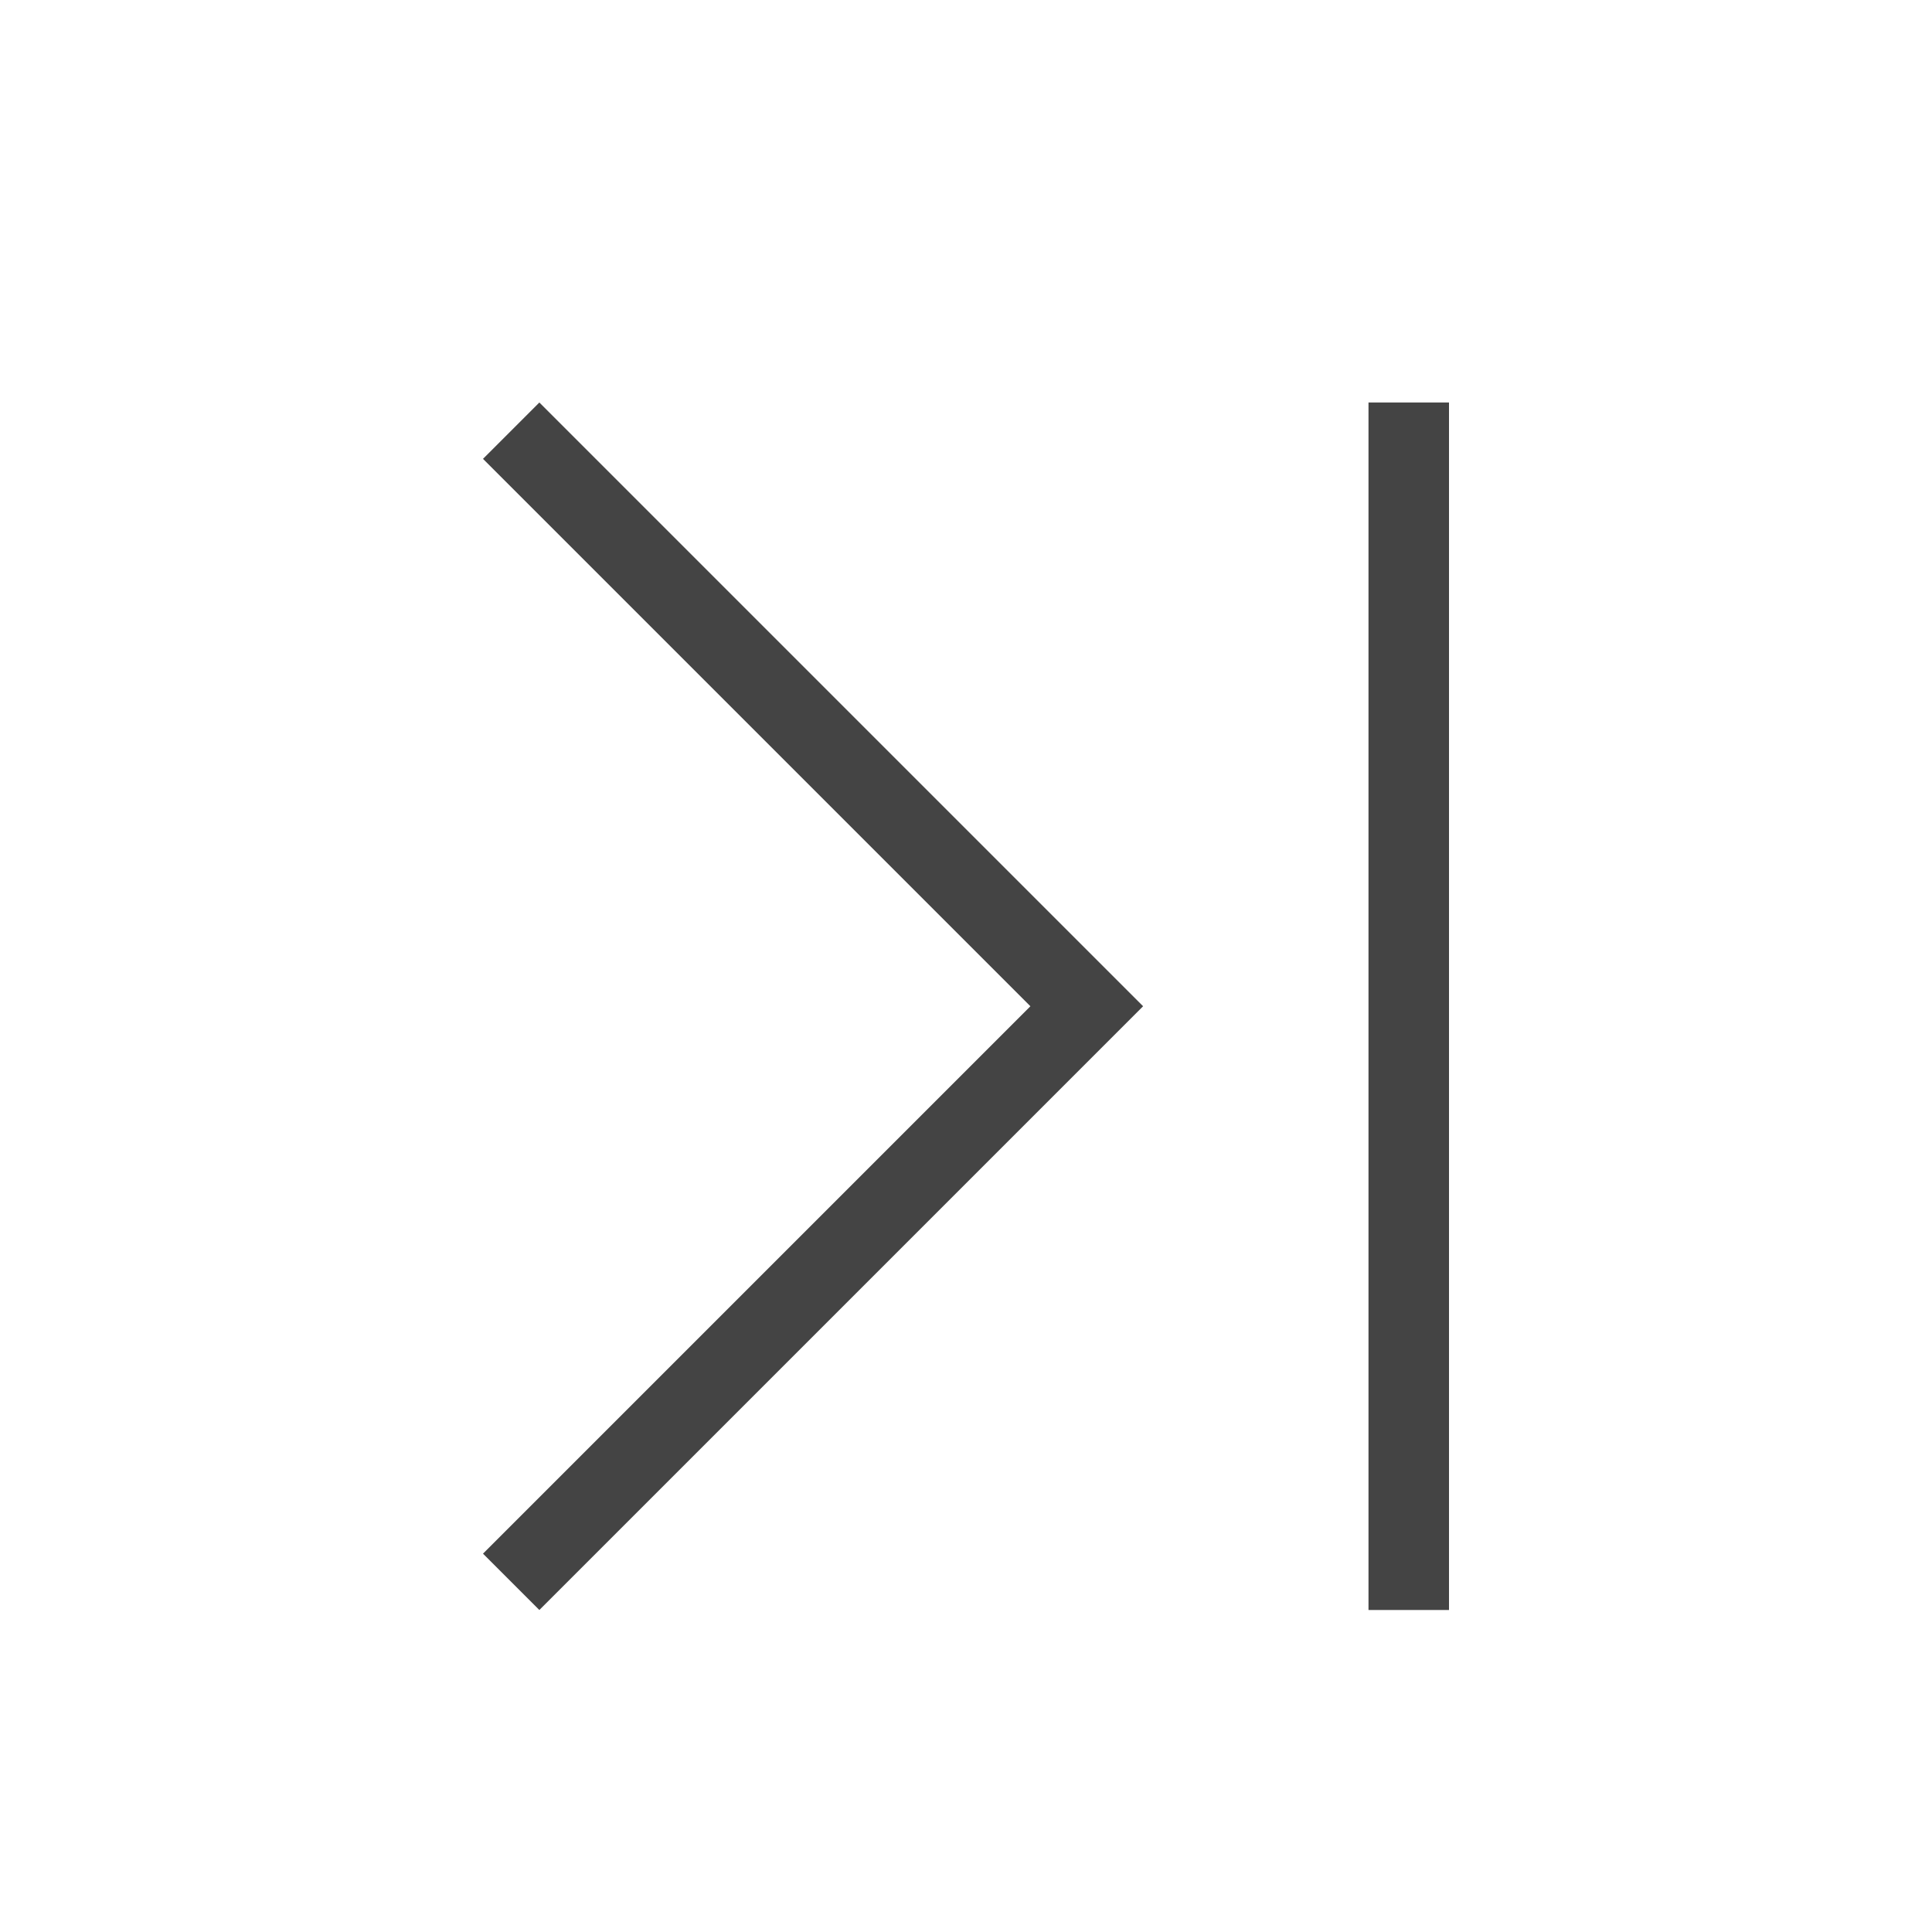 <?xml version="1.0" standalone="no"?><!DOCTYPE svg PUBLIC "-//W3C//DTD SVG 1.1//EN" "http://www.w3.org/Graphics/SVG/1.1/DTD/svg11.dtd"><svg t="1667579760211" class="icon" viewBox="0 0 1024 1024" version="1.1" xmlns="http://www.w3.org/2000/svg" p-id="2654" xmlns:xlink="http://www.w3.org/1999/xlink" width="200" height="200"><path d="M546.133 533.333L256 243.2l29.867-29.867 320 320L285.867 853.333l-29.867-29.867 290.133-290.133zM725.333 213.333h42.667v640h-42.667V213.333z" fill="#444444" p-id="2655"></path></svg>